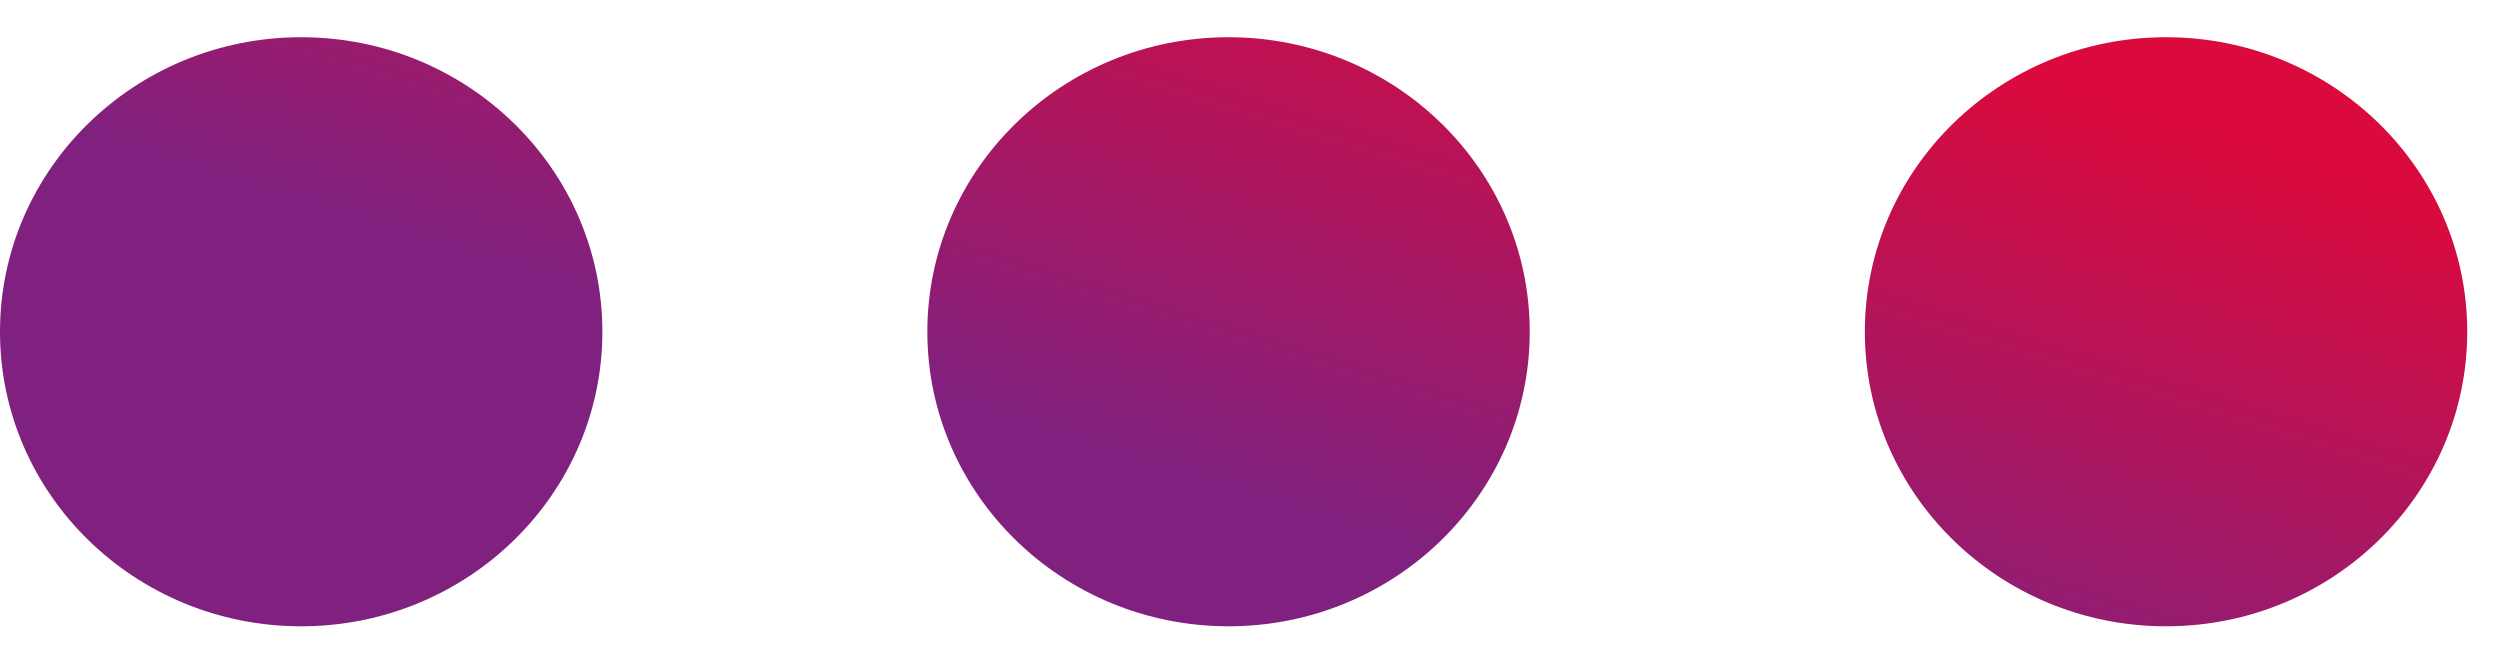 <svg width="64" height="17" viewBox="0 0 64 17" fill="none" xmlns="http://www.w3.org/2000/svg">
<path fill-rule="evenodd" clip-rule="evenodd" d="M15.421 8.493C15.421 12.655 11.967 16.033 7.71 16.033C3.454 16.033 0 12.655 0 8.493C0 4.33 3.454 0.953 7.71 0.953C11.967 0.953 15.421 4.33 15.421 8.493ZM39.161 8.493C39.161 12.655 35.707 16.033 31.451 16.033C27.194 16.033 23.74 12.655 23.74 8.493C23.74 4.33 27.194 0.953 31.451 0.953C35.707 0.953 39.161 4.33 39.161 8.493ZM55.451 16.033C59.707 16.033 63.161 12.655 63.161 8.493C63.161 4.33 59.707 0.953 55.451 0.953C51.194 0.953 47.74 4.33 47.74 8.493C47.74 12.655 51.194 16.033 55.451 16.033Z" fill="url(#paint0_linear_109_4441)"/>
<defs>
<linearGradient id="paint0_linear_109_4441" x1="4.69158e-07" y1="2.852" x2="4.79" y2="-12.673" gradientUnits="userSpaceOnUse">
<stop stop-color="#80217F"/>
<stop offset="1" stop-color="#DB0A3C"/>
</linearGradient>
</defs>
</svg>

